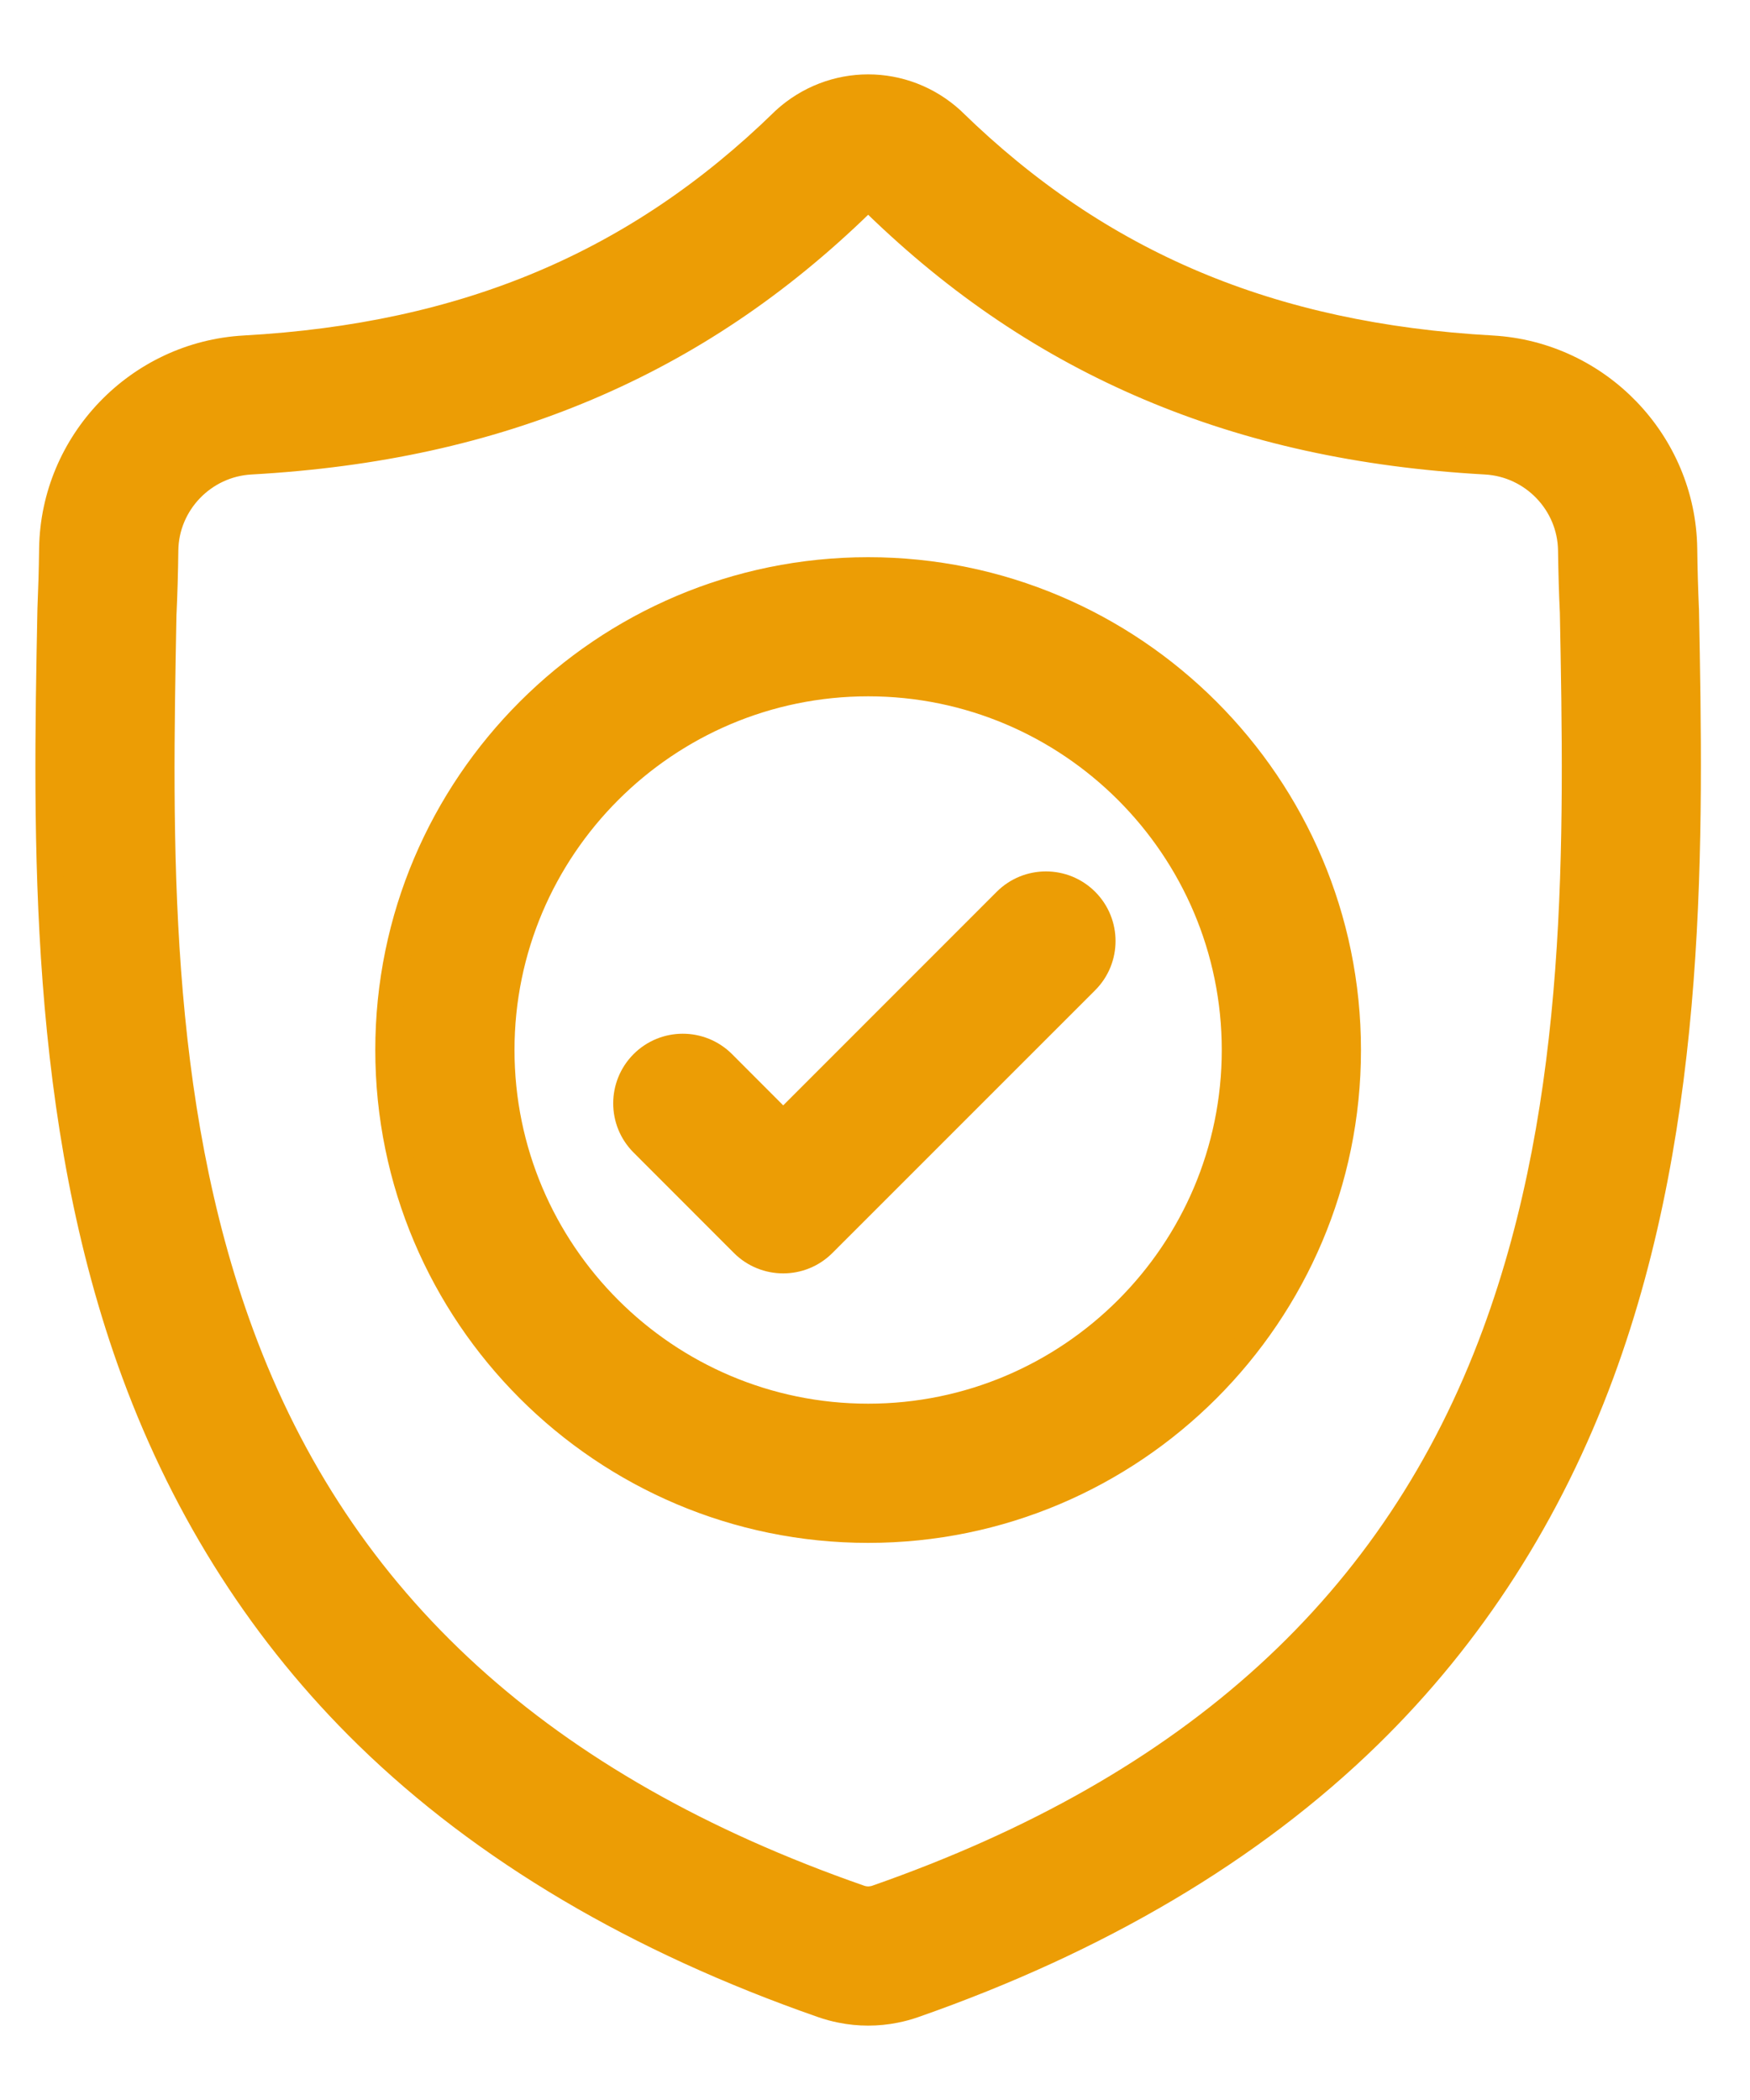 <svg width="20" height="24" viewBox="0 0 20 24" fill="none" xmlns="http://www.w3.org/2000/svg">
<path d="M19.267 6.969L19.266 6.952C19.257 6.741 19.25 6.517 19.247 6.268C19.229 5.055 18.264 4.052 17.051 3.984C14.522 3.843 12.565 3.018 10.893 1.389L10.879 1.375C10.333 0.875 9.511 0.875 8.965 1.375L8.951 1.389C7.279 3.018 5.322 3.843 2.793 3.984C1.58 4.052 0.615 5.055 0.597 6.269C0.594 6.516 0.587 6.739 0.578 6.952L0.577 6.992C0.527 9.571 0.466 12.781 1.54 15.695C2.131 17.297 3.025 18.69 4.198 19.835C5.534 21.139 7.284 22.174 9.399 22.911C9.468 22.935 9.54 22.955 9.613 22.969C9.715 22.99 9.819 23 9.922 23C10.025 23 10.129 22.99 10.232 22.969C10.304 22.955 10.376 22.935 10.445 22.911C12.558 22.172 14.306 21.136 15.641 19.833C16.814 18.688 17.708 17.294 18.299 15.692C19.377 12.769 19.316 9.553 19.267 6.969ZM17.088 15.245C15.955 18.316 13.643 20.425 10.02 21.692C10.007 21.697 9.993 21.701 9.979 21.703C9.941 21.711 9.903 21.711 9.865 21.703C9.851 21.7 9.837 21.697 9.825 21.692C6.197 20.427 3.883 18.32 2.752 15.248C1.762 12.563 1.818 9.616 1.867 7.016L1.868 7.002C1.878 6.779 1.885 6.545 1.888 6.288C1.896 5.749 2.325 5.303 2.865 5.273C4.296 5.193 5.554 4.917 6.709 4.428C7.863 3.939 8.888 3.251 9.842 2.323C9.891 2.282 9.954 2.282 10.002 2.323C10.956 3.251 11.981 3.939 13.135 4.428C14.29 4.917 15.548 5.193 16.979 5.273C17.519 5.303 17.948 5.749 17.956 6.288C17.96 6.546 17.966 6.78 17.977 7.002C18.026 9.605 18.081 12.554 17.088 15.245Z" fill="#EC9D05" stroke="#EC9D05" stroke-width="0.3"/>
<path d="M9.922 6.518C6.898 6.518 4.439 8.977 4.439 12C4.439 15.024 6.898 17.483 9.922 17.483C12.945 17.483 15.404 15.024 15.404 12C15.404 8.977 12.945 6.518 9.922 6.518ZM9.922 16.192C7.61 16.192 5.73 14.312 5.73 12C5.73 9.689 7.61 7.808 9.922 7.808C12.233 7.808 14.113 9.689 14.113 12C14.113 14.312 12.233 16.192 9.922 16.192Z" fill="#EC9D05" stroke="#EC9D05" stroke-width="0.3"/>
<path d="M11.497 10.298L8.951 12.845L8.26 12.153C8.007 11.901 7.599 11.901 7.347 12.153C7.095 12.406 7.095 12.814 7.347 13.066L8.494 14.214C8.62 14.34 8.786 14.403 8.951 14.403C9.116 14.403 9.281 14.34 9.407 14.214L12.41 11.211C12.662 10.959 12.662 10.55 12.41 10.298C12.158 10.046 11.749 10.046 11.497 10.298Z" fill="#EC9D05" stroke="#EC9D05" stroke-width="0.3"/>
</svg>
